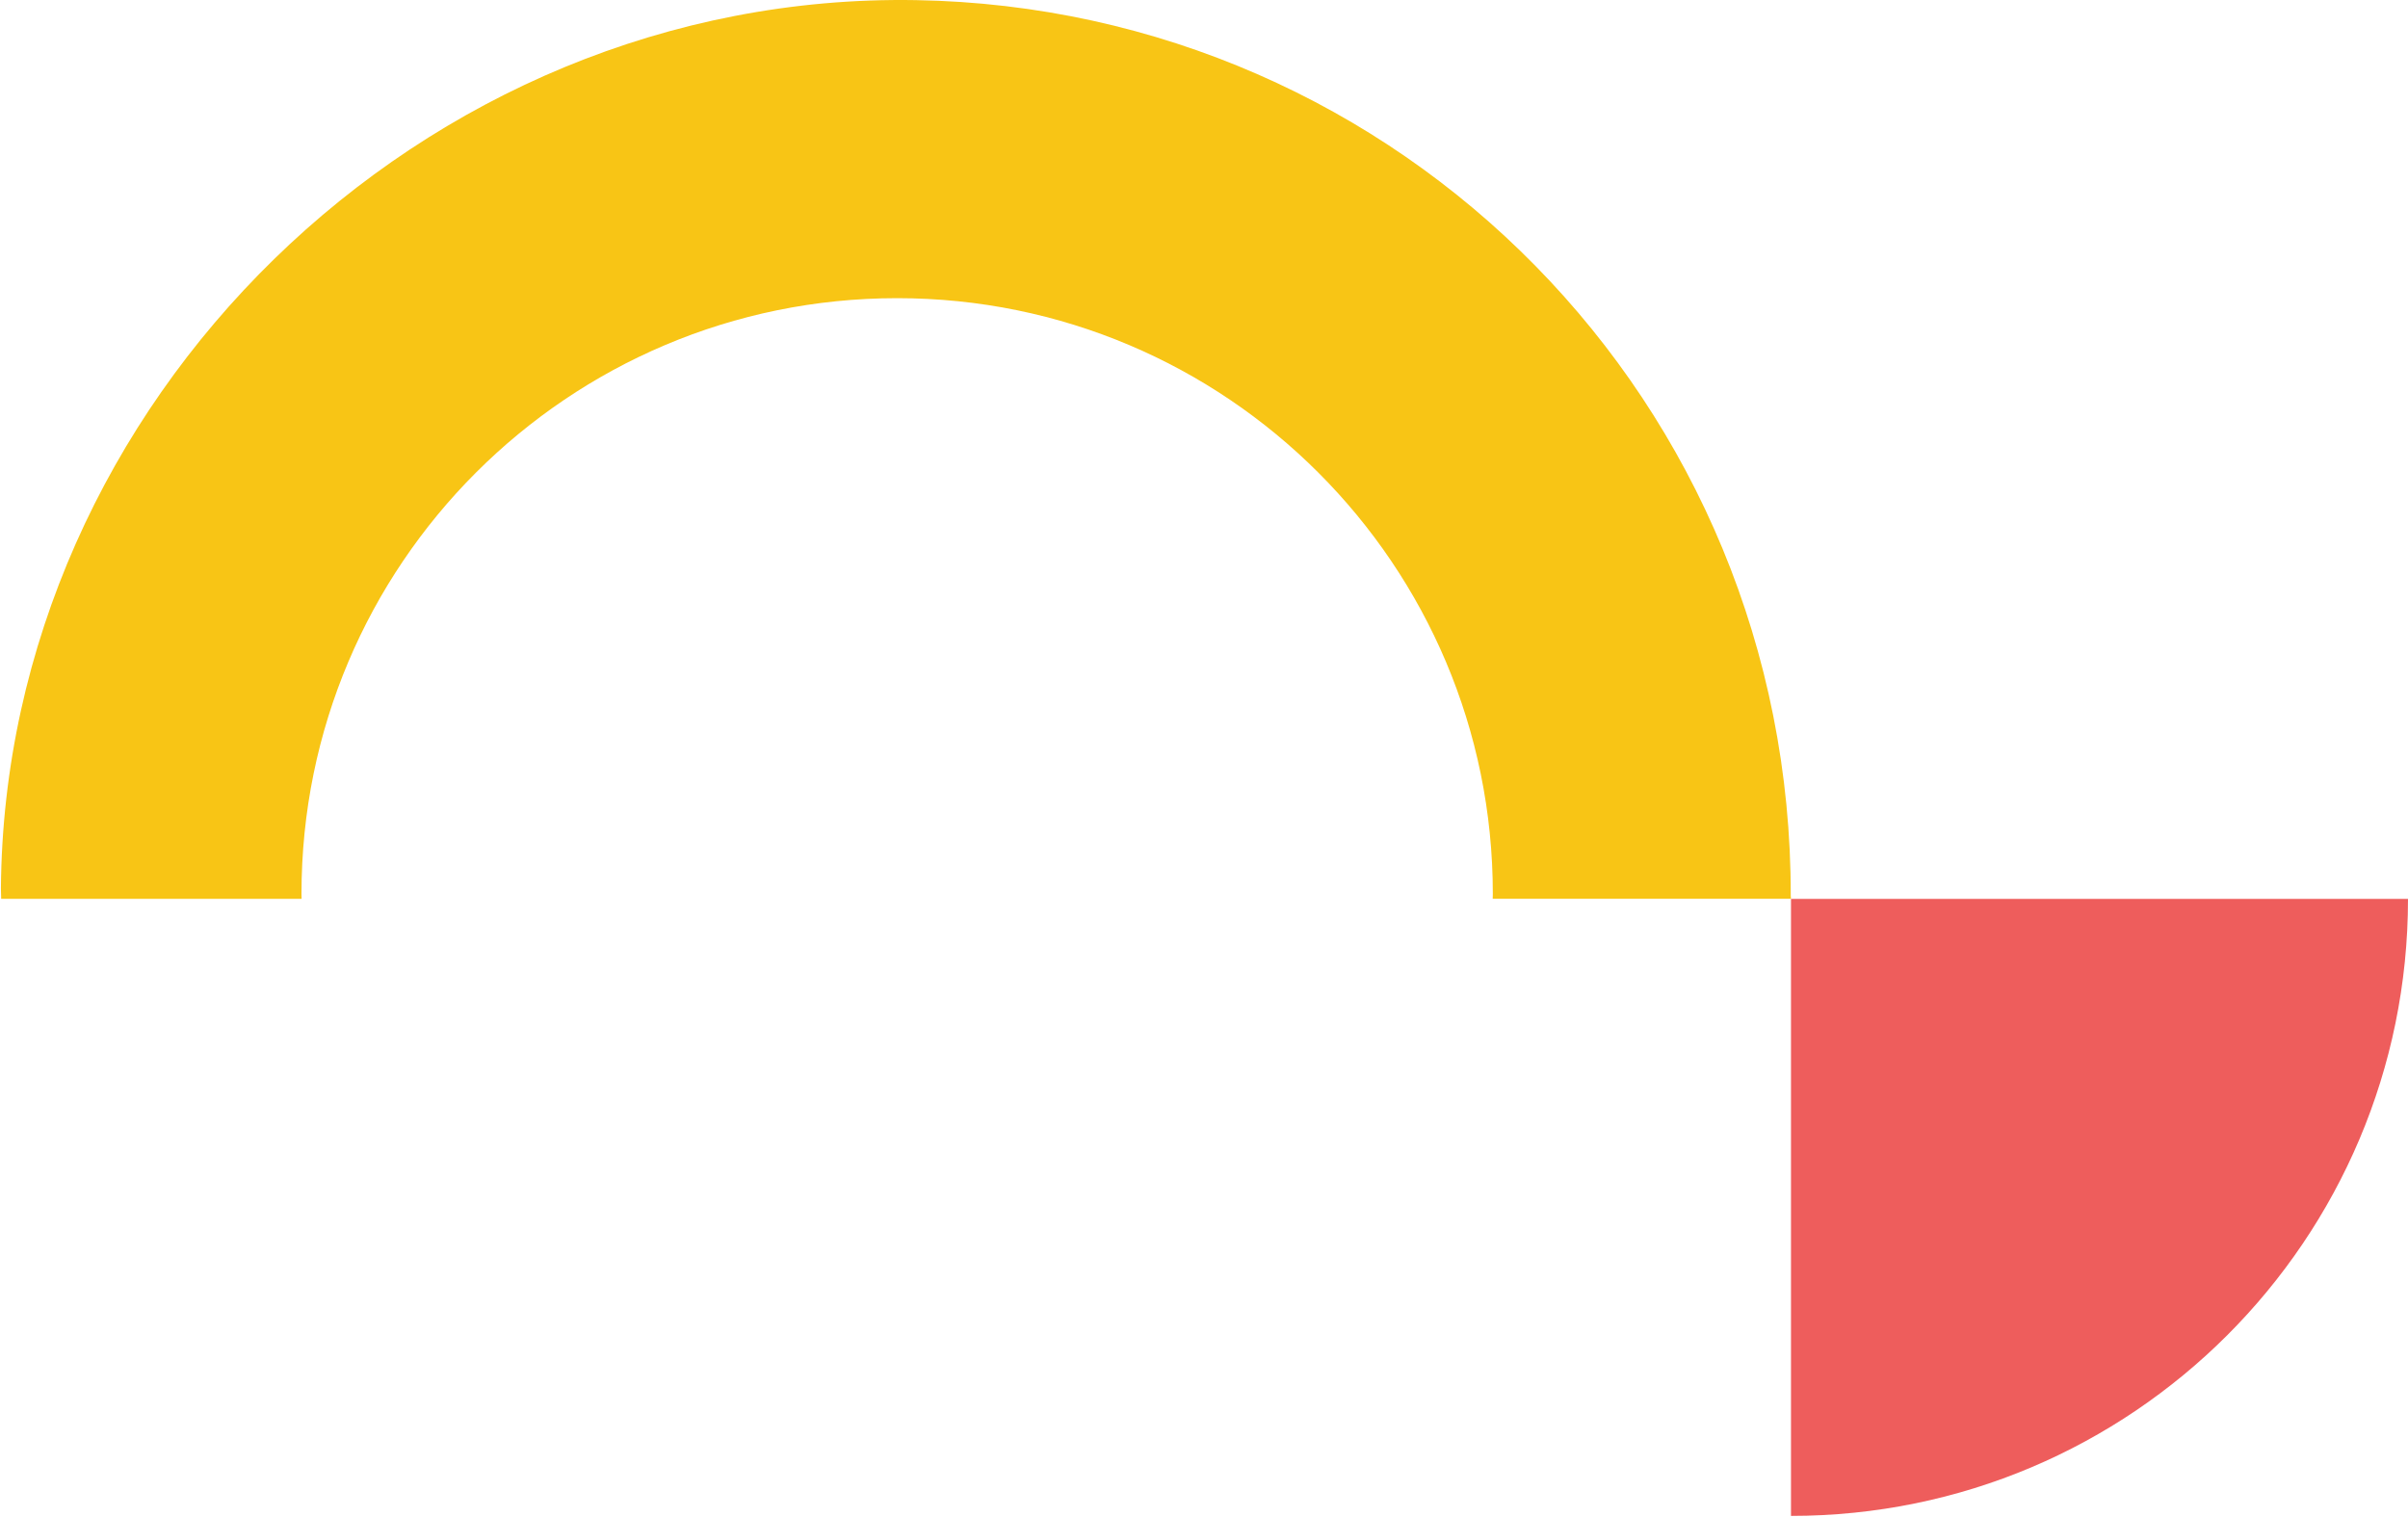 <svg xmlns="http://www.w3.org/2000/svg" width="535" height="337" viewBox="0 0 535 337" fill="none"><path d="M331.642 199.707C331.642 199.326 331.669 198.958 331.669 198.59C331.669 125.505 272.425 66.247 199.326 66.247C126.227 66.247 66.983 125.492 66.983 198.59C66.983 198.972 66.996 199.34 67.01 199.707H0.26C0.26 198.944 0.205 198.195 0.205 197.432C0.954 89.501 93.588 -1.825 203.467 0.028C311.181 1.84 398.039 89.31 397.862 199.026C397.889 199.244 397.889 199.476 397.916 199.694H331.642V199.707Z" fill="#F8C515"></path><path d="M397.916 199.707V200.592V336.805C473.63 336.805 535 275.421 535 199.721H397.916V199.707Z" fill="#EE5D5C"></path></svg>